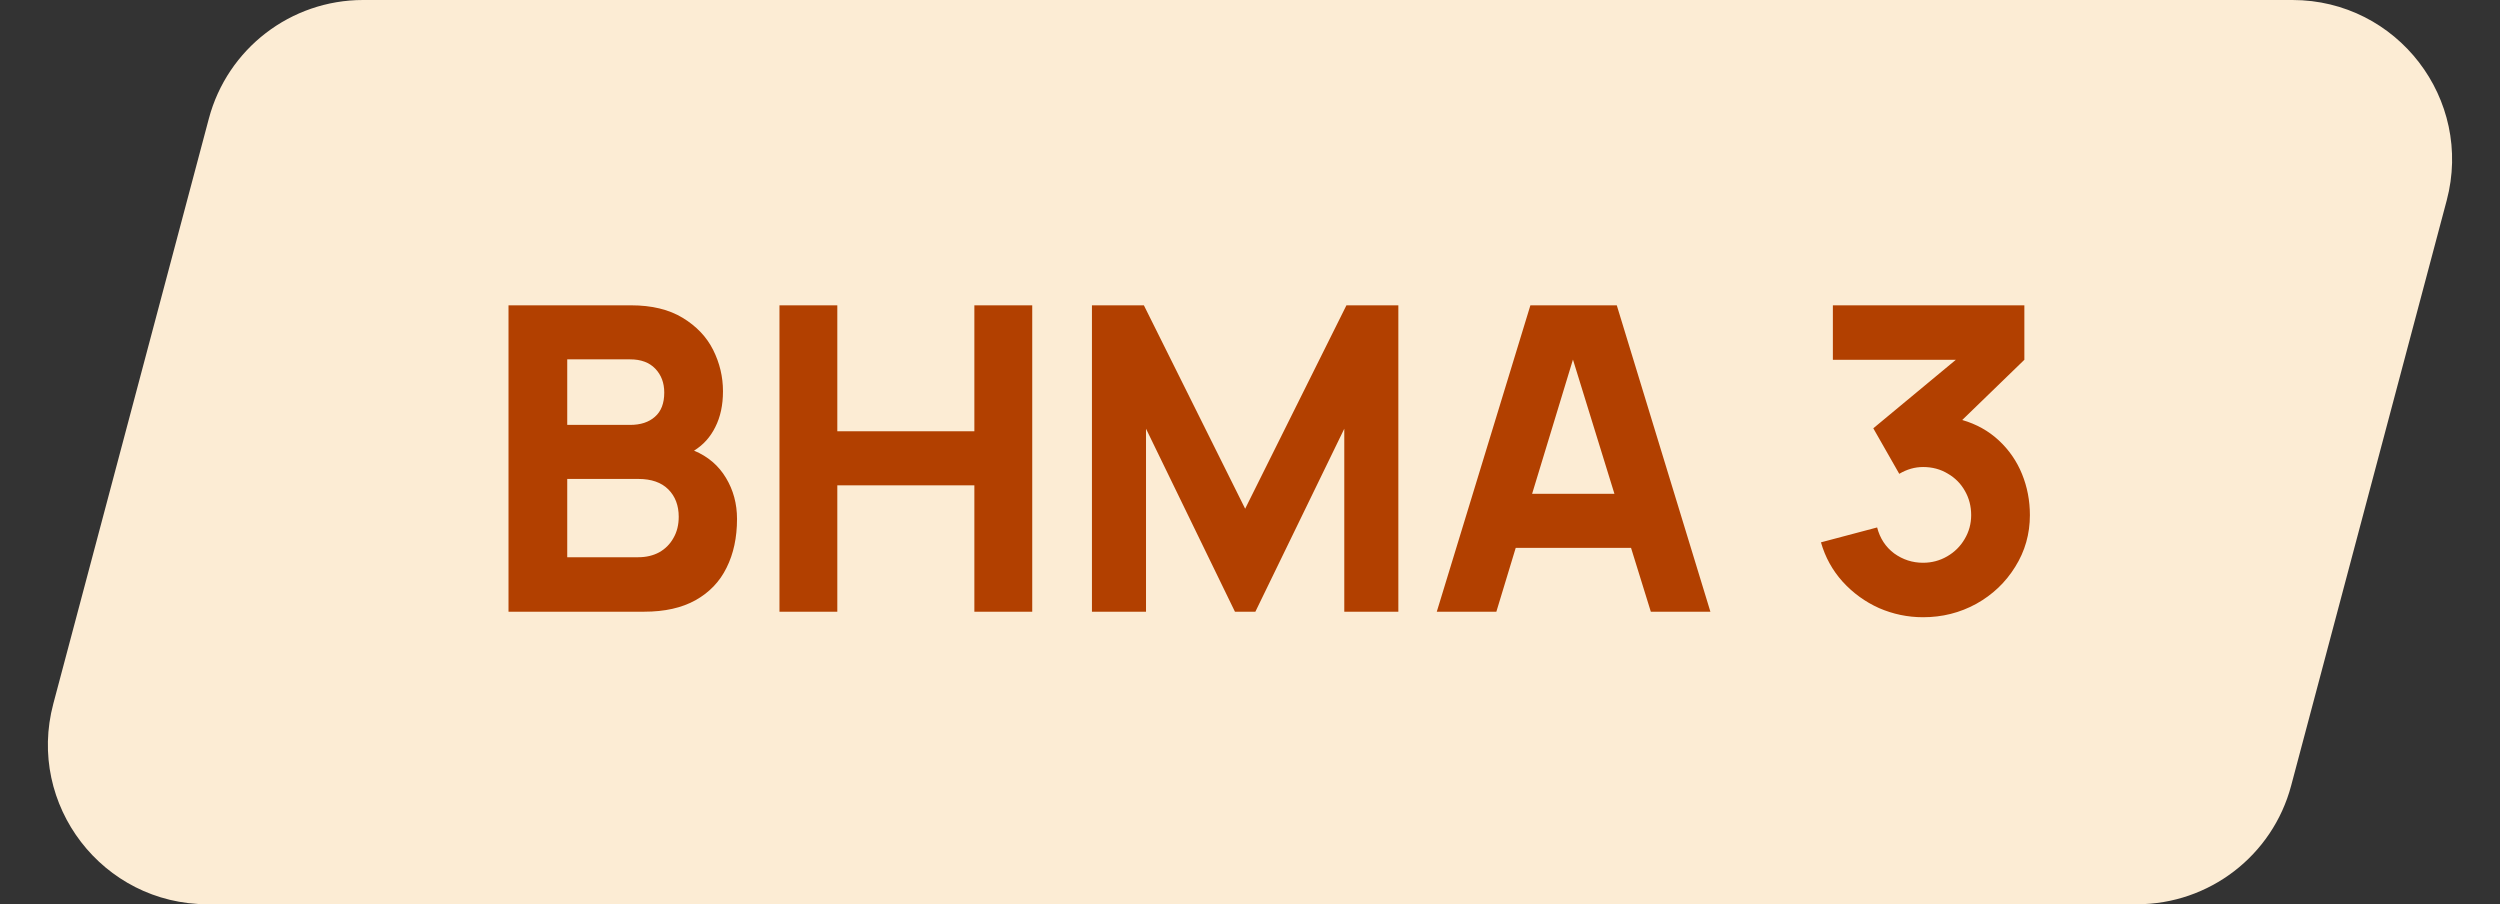 <svg width="94" height="34" viewBox="0 0 94 34" fill="none" xmlns="http://www.w3.org/2000/svg">
<rect x="0" y="0" width="94" height="34" fill="#333333" stroke="none"/>
<path d="M7.853 4.459C8.552 1.83 10.932 0 13.652 0H86.197C90.137 0 93.007 3.733 91.995 7.541L86.147 29.541C85.448 32.17 83.068 34 80.348 34H7.803C3.863 34 0.992 30.267 2.005 26.459L7.853 4.459Z" fill="#FCECD4"/>
<path d="M19.12 11.48H23.728C24.507 11.48 25.155 11.637 25.672 11.952C26.189 12.267 26.571 12.669 26.816 13.16C27.061 13.651 27.184 14.168 27.184 14.712C27.184 15.229 27.088 15.677 26.896 16.056C26.709 16.435 26.443 16.731 26.096 16.944C26.619 17.163 27.019 17.504 27.296 17.968C27.573 18.427 27.712 18.941 27.712 19.512C27.712 20.211 27.581 20.821 27.32 21.344C27.064 21.867 26.675 22.275 26.152 22.568C25.635 22.856 24.992 23 24.224 23H19.12V11.48ZM24 20.952C24.293 20.952 24.555 20.891 24.784 20.768C25.013 20.64 25.192 20.461 25.32 20.232C25.453 20.003 25.52 19.736 25.52 19.432C25.52 19.005 25.389 18.661 25.128 18.4C24.867 18.139 24.491 18.008 24 18.008H21.328V20.952H24ZM23.696 15.976C24.085 15.976 24.395 15.875 24.624 15.672C24.859 15.469 24.976 15.165 24.976 14.76C24.976 14.397 24.864 14.099 24.64 13.864C24.416 13.629 24.101 13.512 23.696 13.512H21.328V15.976H23.696ZM29.308 11.48H31.483V16.216H36.636V11.48H38.812V23H36.636V18.248H31.483V23H29.308V11.48ZM41.057 11.48H43.01L46.818 19.128L50.626 11.48H52.578V23H50.545V16.12L47.202 23H46.434L43.09 16.12V23H41.057V11.48ZM57.543 11.48H60.791L64.311 23H62.071L61.327 20.6H56.991L56.263 23H54.023L57.543 11.48ZM60.703 18.568L59.143 13.52L57.607 18.568H60.703ZM72.308 23.208C71.732 23.208 71.18 23.093 70.652 22.864C70.129 22.629 69.674 22.299 69.284 21.872C68.9 21.445 68.628 20.952 68.468 20.392L70.58 19.832C70.687 20.243 70.9 20.568 71.22 20.808C71.546 21.043 71.908 21.16 72.308 21.16C72.633 21.16 72.935 21.08 73.212 20.92C73.49 20.76 73.708 20.544 73.868 20.272C74.034 19.995 74.116 19.693 74.116 19.368C74.116 19.037 74.039 18.736 73.884 18.464C73.73 18.187 73.513 17.968 73.236 17.808C72.964 17.643 72.655 17.56 72.308 17.56C71.999 17.56 71.7 17.645 71.412 17.816L70.436 16.104L73.54 13.528H68.916V11.48H76.116V13.528L73.78 15.792C74.314 15.947 74.772 16.203 75.156 16.56C75.54 16.917 75.831 17.339 76.028 17.824C76.225 18.309 76.324 18.824 76.324 19.368C76.324 20.077 76.14 20.725 75.772 21.312C75.409 21.899 74.921 22.363 74.308 22.704C73.695 23.04 73.028 23.208 72.308 23.208Z" fill="#B24000"/>
</svg>
